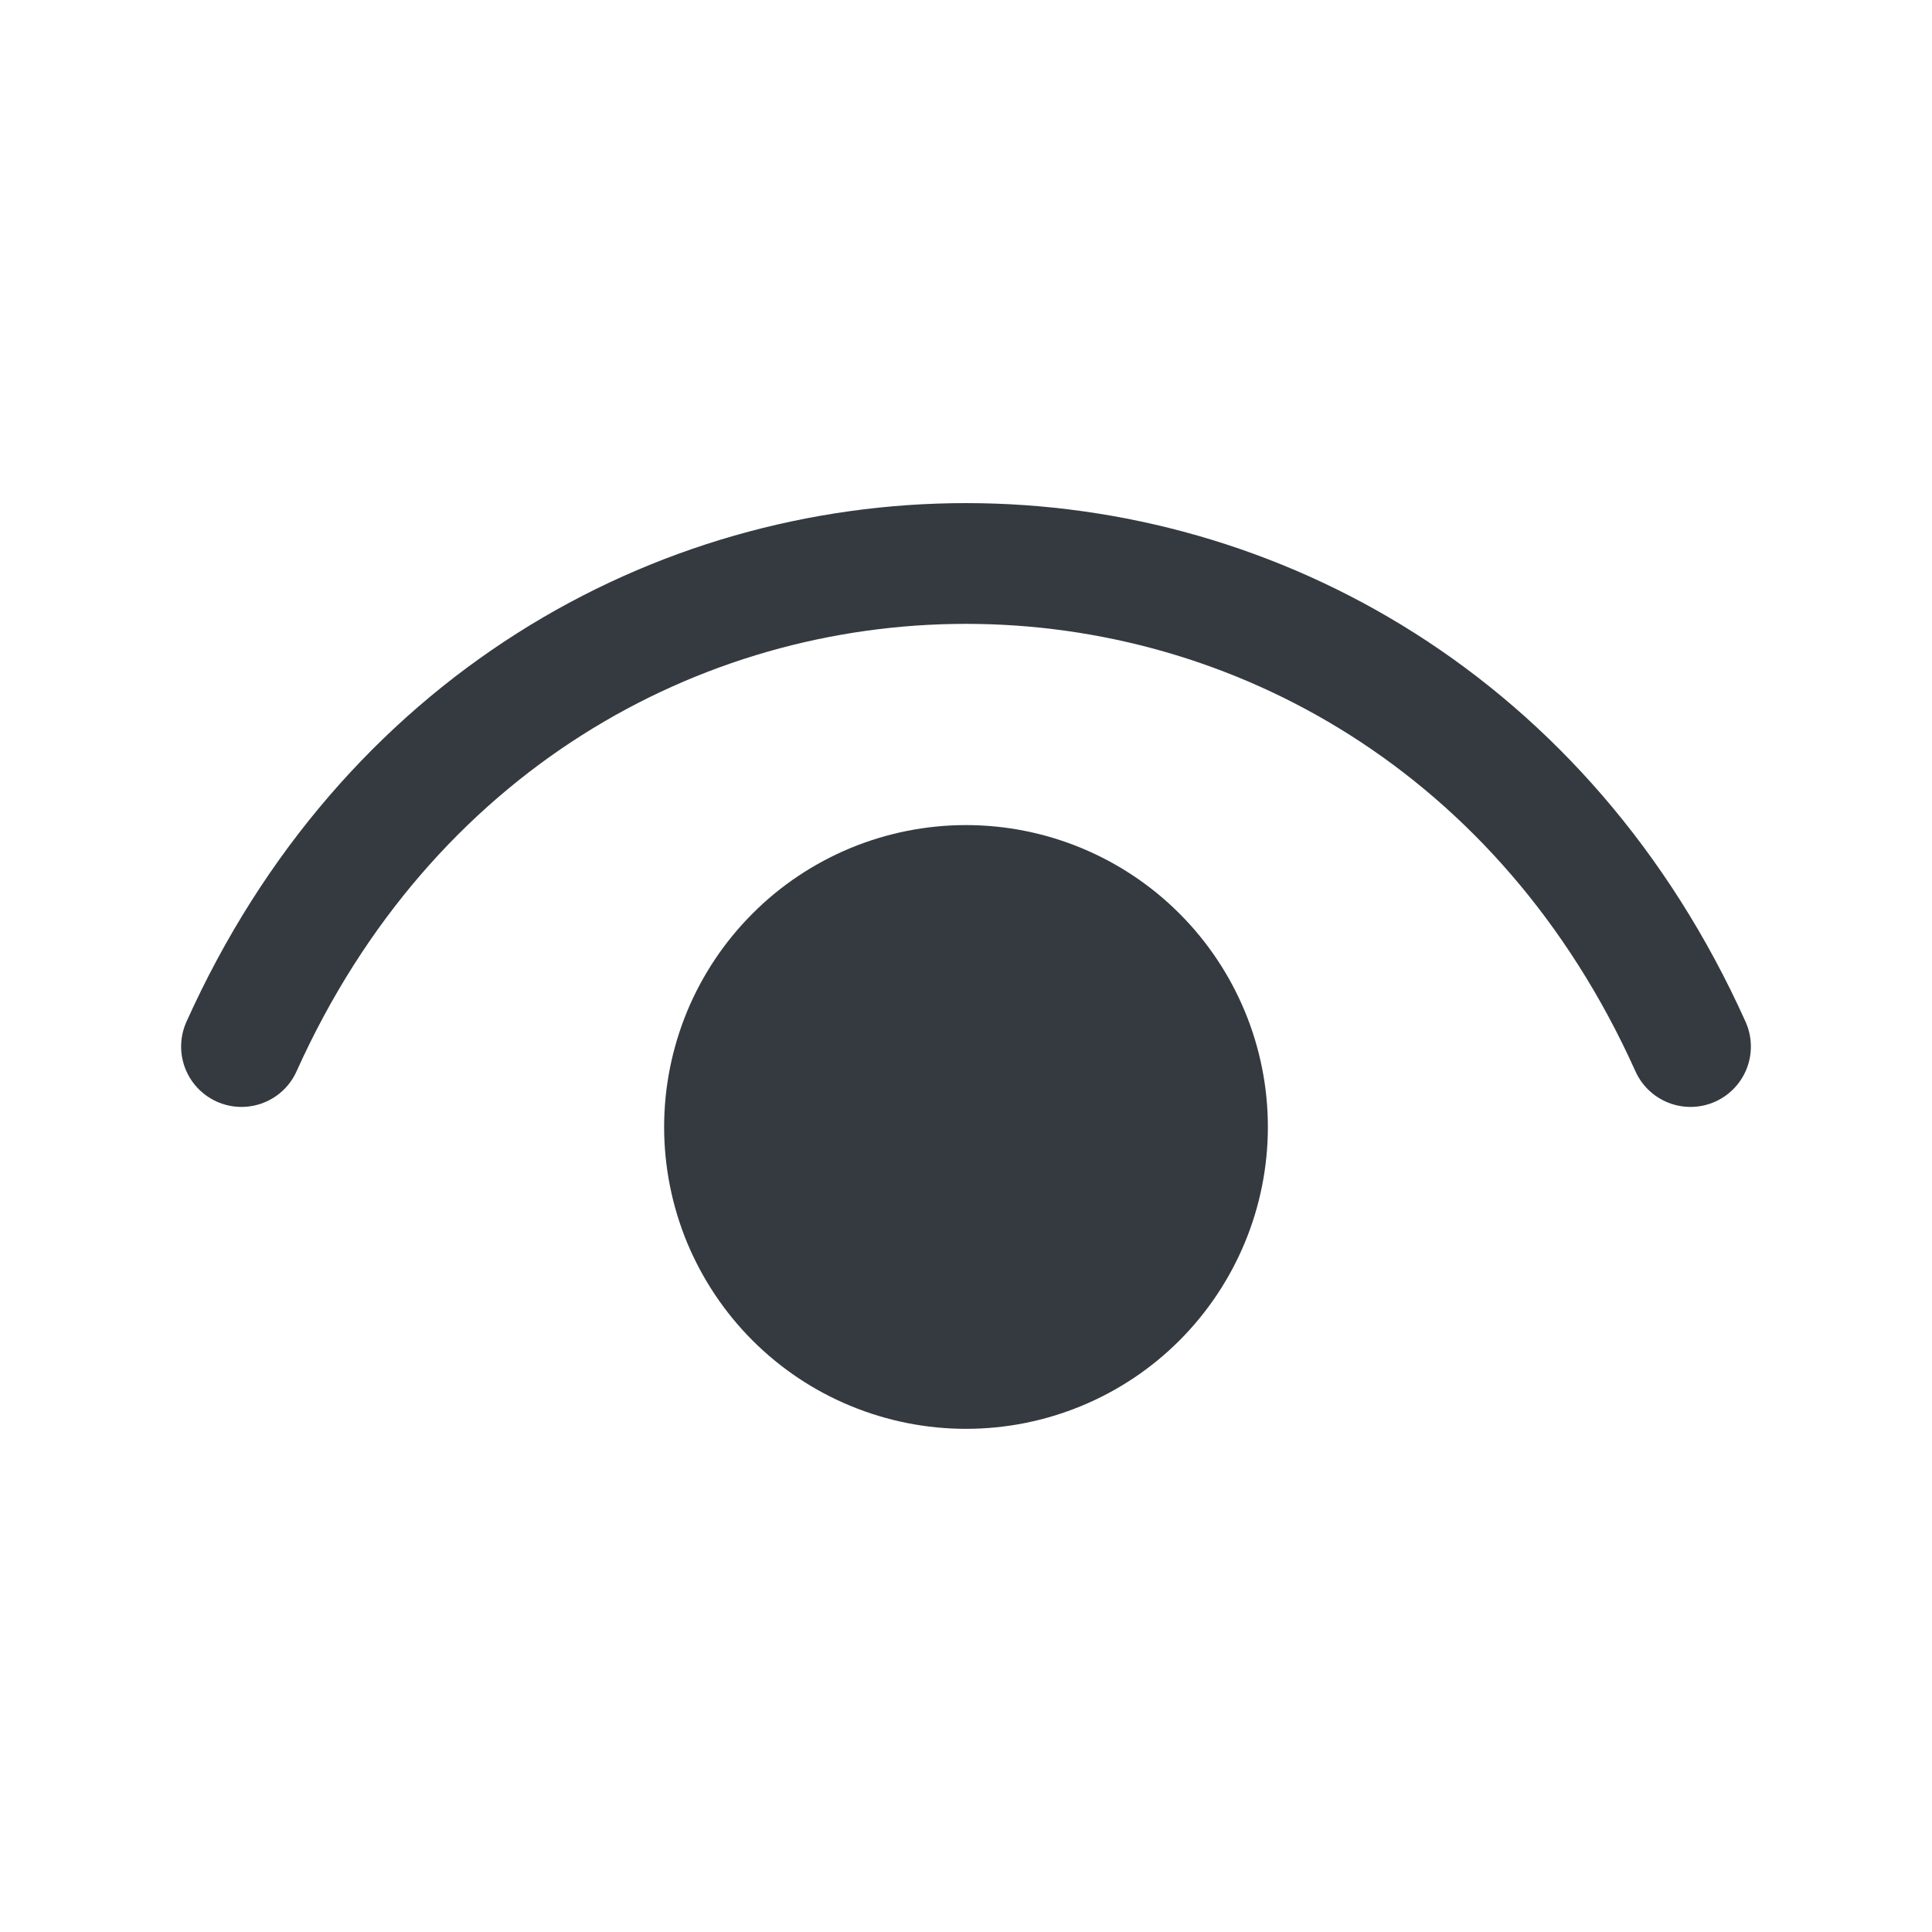 <svg width="16" height="16" viewBox="0 0 16 16" fill="none" xmlns="http://www.w3.org/2000/svg">
<path d="M2 8.667C4.4 3.333 11.6 3.333 14 8.667" stroke="#343A40" stroke-linecap="round" stroke-linejoin="round"/>
<path d="M8 11.333C7.737 11.333 7.477 11.281 7.235 11.181C6.992 11.081 6.771 10.933 6.586 10.748C6.4 10.562 6.253 10.341 6.152 10.099C6.052 9.856 6 9.596 6 9.333C6 9.071 6.052 8.811 6.152 8.568C6.253 8.325 6.4 8.105 6.586 7.919C6.771 7.733 6.992 7.586 7.235 7.485C7.477 7.385 7.737 7.333 8 7.333C8.53 7.333 9.039 7.544 9.414 7.919C9.789 8.294 10 8.803 10 9.333C10 9.864 9.789 10.372 9.414 10.748C9.039 11.123 8.53 11.333 8 11.333Z" fill="#343A40" stroke="#343A40" stroke-linecap="round" stroke-linejoin="round"/>
</svg>
